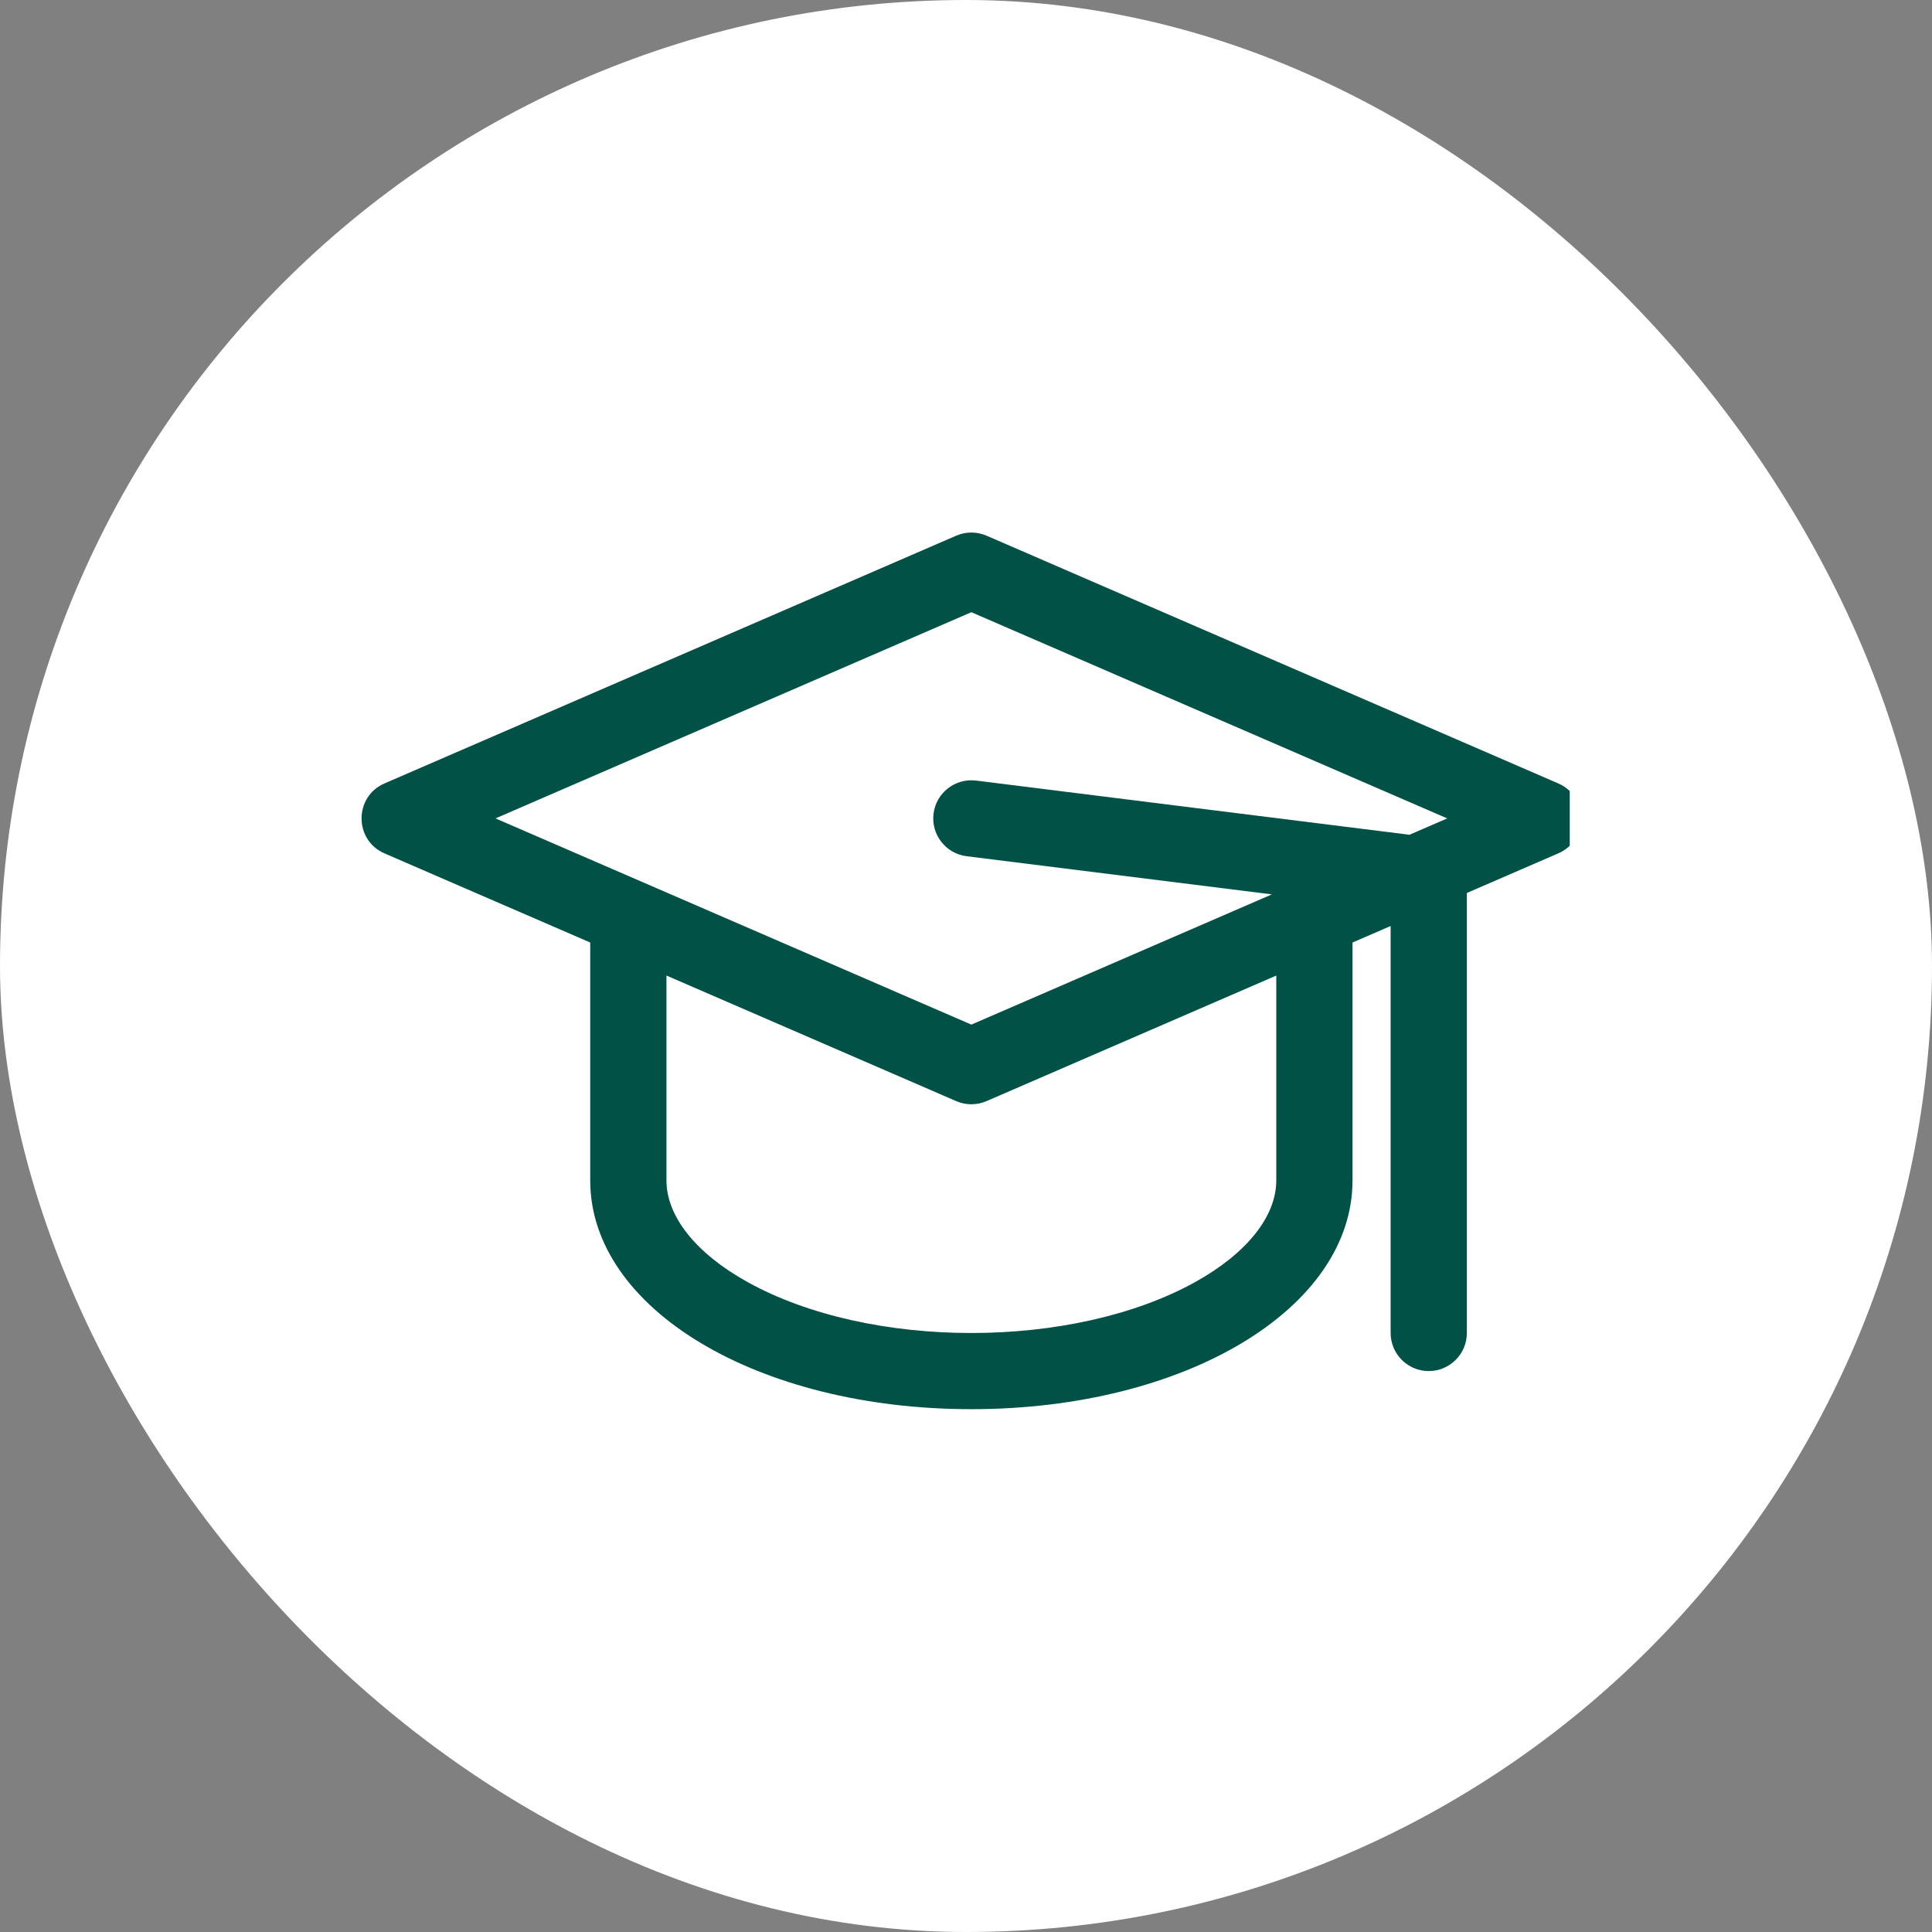 <svg xmlns="http://www.w3.org/2000/svg" fill="none" viewBox="0 0 160 160" height="160" width="160">
<rect x="0" y="0" width="160" height="160" fill="#808080" stroke="none"/>
<rect fill="white" rx="80" height="160" width="160"></rect>
<g clip-path="url(#clip0_252_131)">
<path fill="#015146" d="M129.047 64.88L81.7 44.363C80.899 44.016 79.99 44.016 79.189 44.363L31.842 64.88C29.312 65.977 29.311 69.576 31.842 70.673L48.88 78.056V97.763C48.88 108.383 62.744 116.702 80.444 116.702C98.144 116.702 112.009 108.383 112.009 97.763V78.056L115.166 76.688V110.389C115.166 112.132 116.579 113.546 118.322 113.546C120.065 113.546 121.479 112.132 121.479 110.389V73.952L129.047 70.673C131.577 69.577 131.577 65.977 129.047 64.88ZM80.444 50.7L119.853 67.777L116.727 69.131L80.836 64.644C79.106 64.43 77.528 65.655 77.312 67.385C77.096 69.115 78.323 70.692 80.053 70.909L105.333 74.069L80.444 84.854C58.18 75.206 62.922 77.261 41.036 67.776L80.444 50.7ZM105.696 97.763C105.696 100.737 103.255 103.799 98.999 106.164C88.863 111.795 72.056 111.812 61.89 106.164C57.633 103.799 55.193 100.737 55.193 97.763V80.791L79.189 91.19C79.989 91.537 80.897 91.538 81.7 91.19L105.696 80.791V97.763Z"></path>
</g>
<defs>
<clipPath id="clip0_252_131">
<rect transform="translate(29 29)" fill="white" height="101" width="101"></rect>
</clipPath>
</defs>
</svg>
